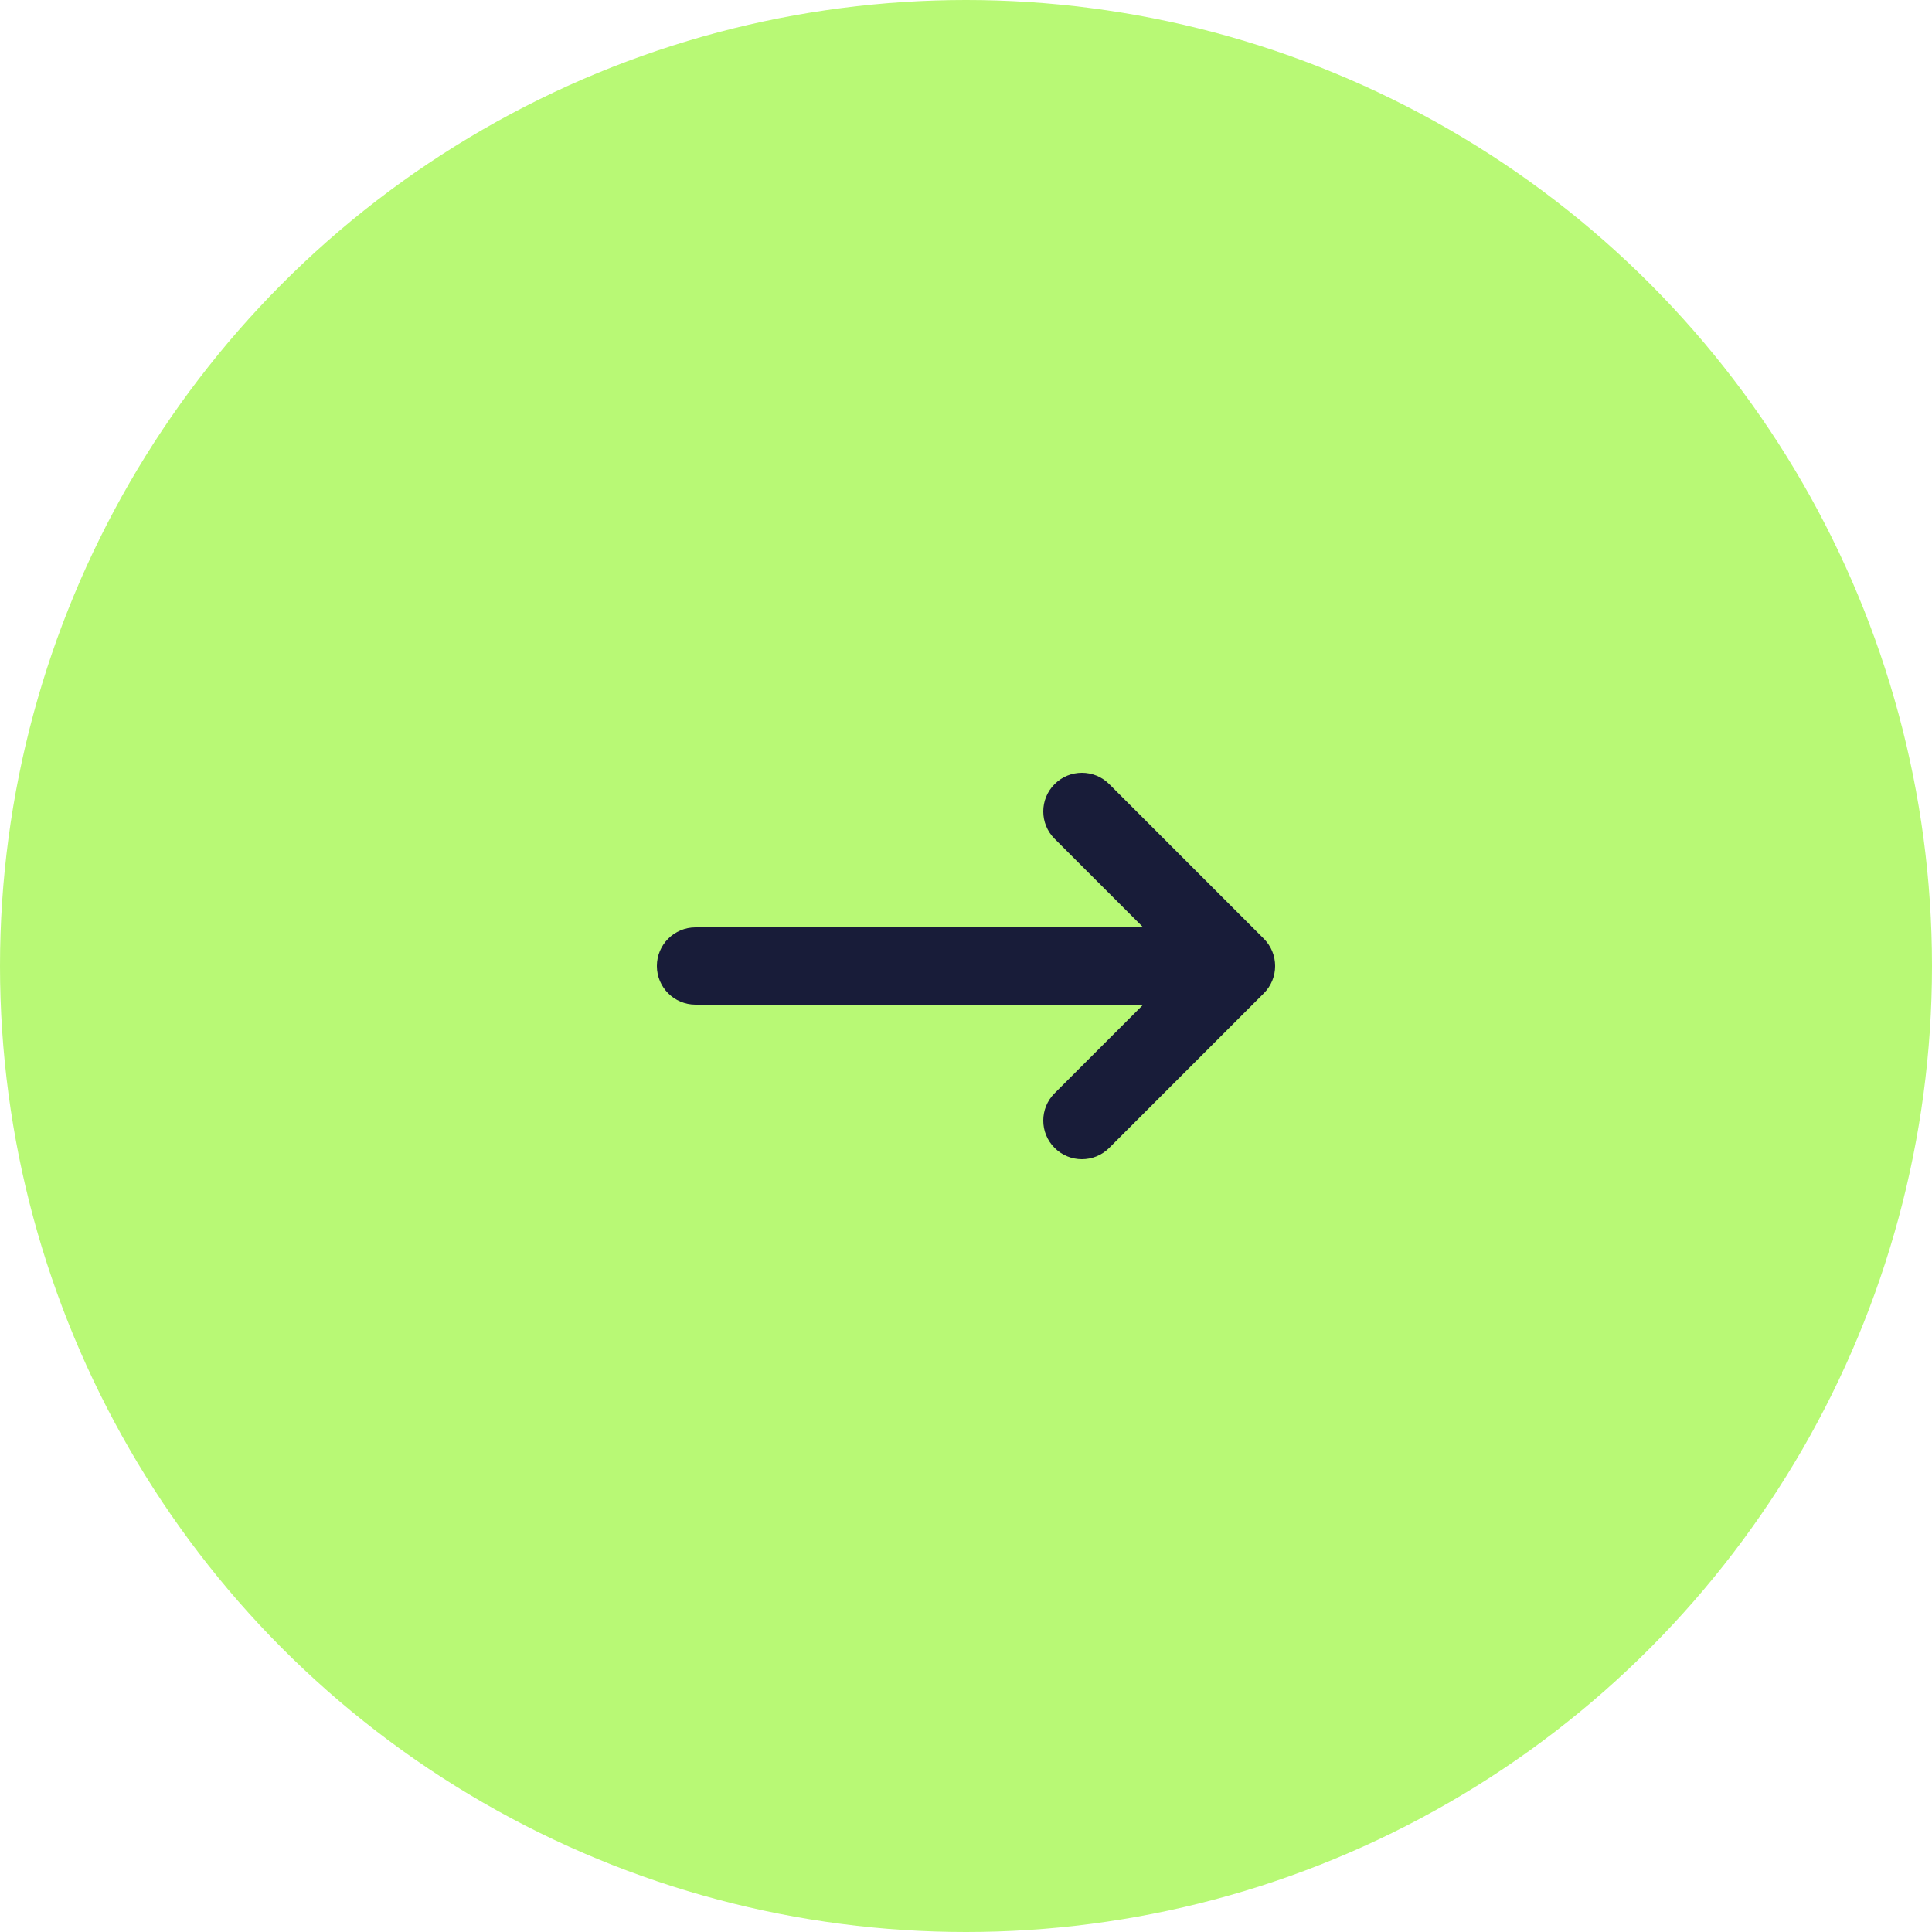 <svg width="50" height="50" viewBox="0 0 50 50" fill="none" xmlns="http://www.w3.org/2000/svg"><circle cx="25" cy="25" r="25" fill="#B8F975"/><path fill-rule="evenodd" clip-rule="evenodd" d="M27.293 20.293C27.683 19.902 28.317 19.902 28.707 20.293L32.707 24.293C33.098 24.683 33.098 25.317 32.707 25.707L28.707 29.707C28.317 30.098 27.683 30.098 27.293 29.707C26.902 29.317 26.902 28.683 27.293 28.293L29.586 26H18C17.448 26 17 25.552 17 25C17 24.448 17.448 24 18 24H29.586L27.293 21.707C26.902 21.317 26.902 20.683 27.293 20.293Z" fill="#181C39"/></svg>
